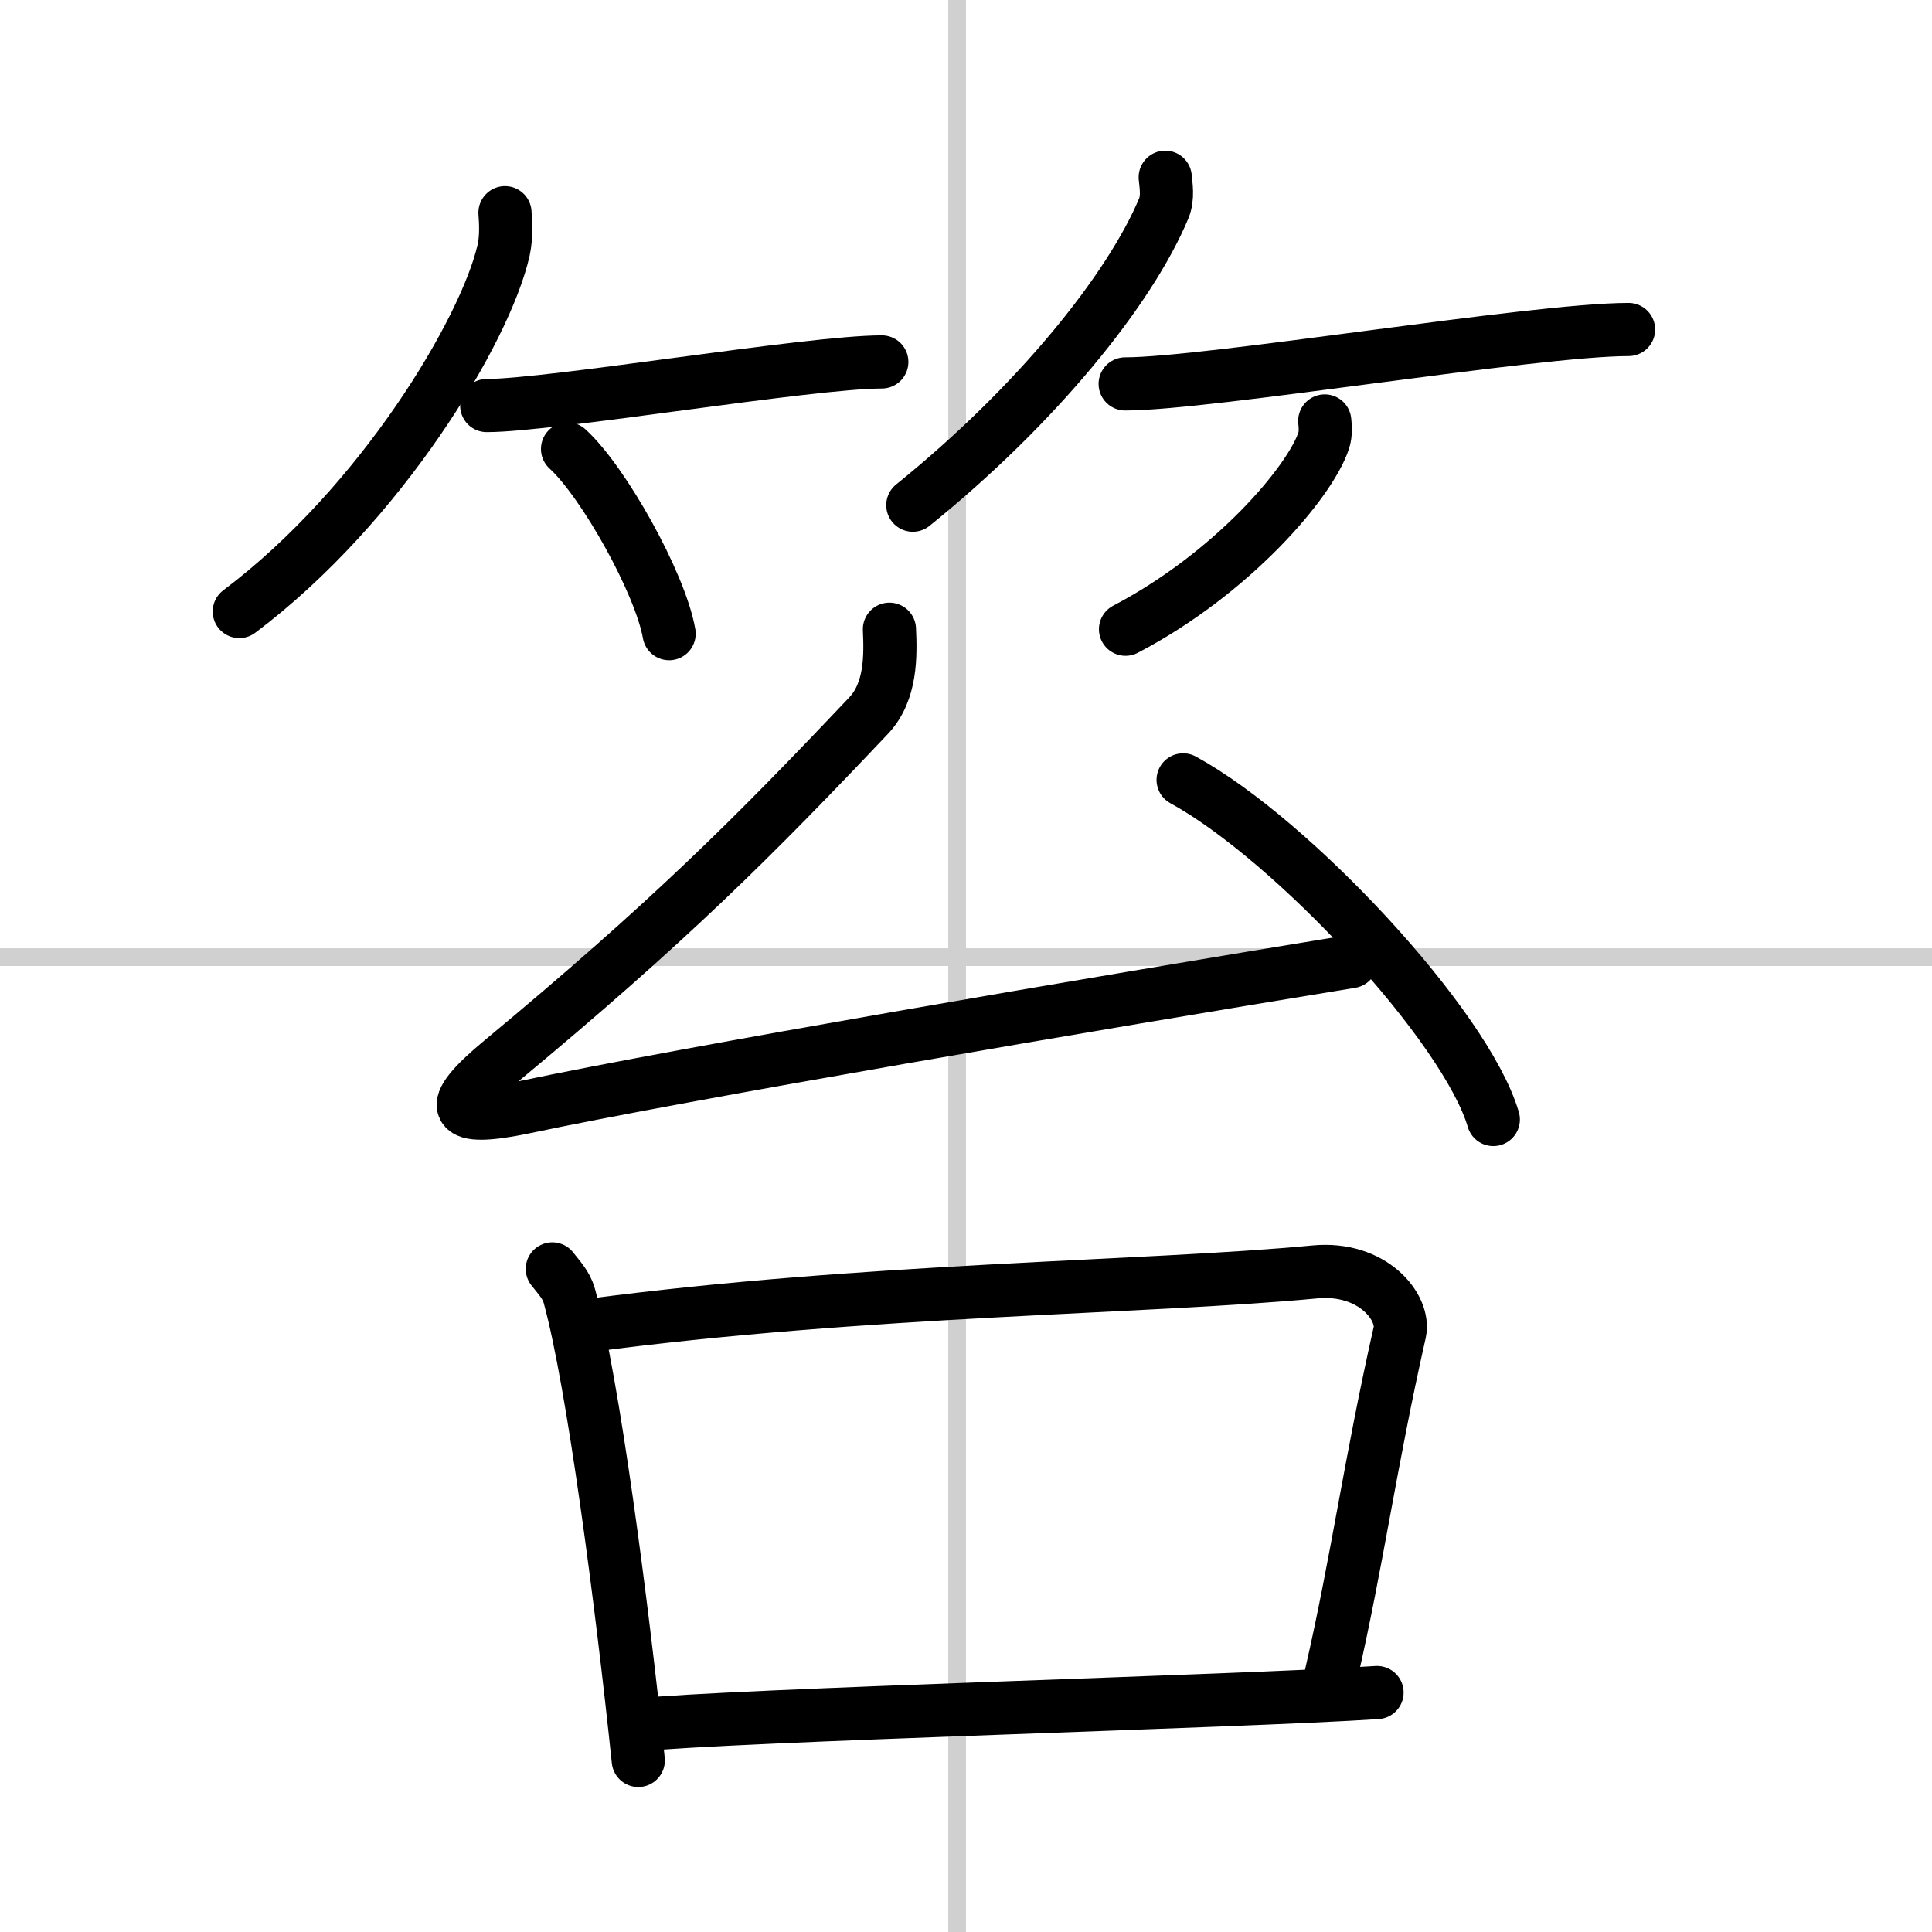 <svg width="400" height="400" viewBox="0 0 109 109" xmlns="http://www.w3.org/2000/svg"><rect x="0" y="0" width="109" height="109" fill="#808080" stroke="none"/><g fill="none" stroke="#000" stroke-linecap="round" stroke-linejoin="round" stroke-width="3"><rect width="100%" height="100%" fill="#fff" stroke="#fff"/><line x1="54" x2="54" y2="109" stroke="#d0d0d0" stroke-width="1"/><line x2="109" y1="54" y2="54" stroke="#d0d0d0" stroke-width="1"/><path d="m28.49 12c0.04 0.53 0.09 1.37-0.08 2.13-1.02 4.49-6.89 14.34-14.91 20.37"/><path d="m27.46 22.88c3.63 0 18.21-2.46 22.29-2.46"/><path d="m32.02 25.33c2.02 1.84 5.23 7.56 5.73 10.42"/><path d="m65.74 10c0.04 0.44 0.17 1.14-0.08 1.75-1.91 4.58-7.18 11.12-14.16 16.75"/><path d="m63.48 21.66c4.73 0 23.08-3.07 28.4-3.07"/><path d="m74.74 23.75c0.03 0.28 0.07 0.72-0.06 1.11-0.77 2.34-5.16 7.49-11.18 10.64"/><path d="m50.18 35.5c0.07 1.5 0.1 3.52-1.17 4.87-6.51 6.88-11.26 11.63-20.74 19.5-3.22 2.67-2.82 3.47 1.35 2.59 8.99-1.9 31.78-5.79 46.6-8.21"/><path d="m66.75 44c6.18 3.38 15.96 13.9 17.5 19.16"/><path d="m31.16 71.59c0.39 0.5 0.79 0.91 0.96 1.52 1.35 4.9 2.97 17.41 3.89 26.21"/><path d="m33.18 74.79c15.69-2.08 31.4-2.12 41-3.03 3.28-0.31 5.1 2.02 4.79 3.41-1.67 7.39-2.39 12.88-3.86 19.27"/><path d="M35.84,97.33C41.5,96.75,70,96,77.69,95.49"/></g></svg>
